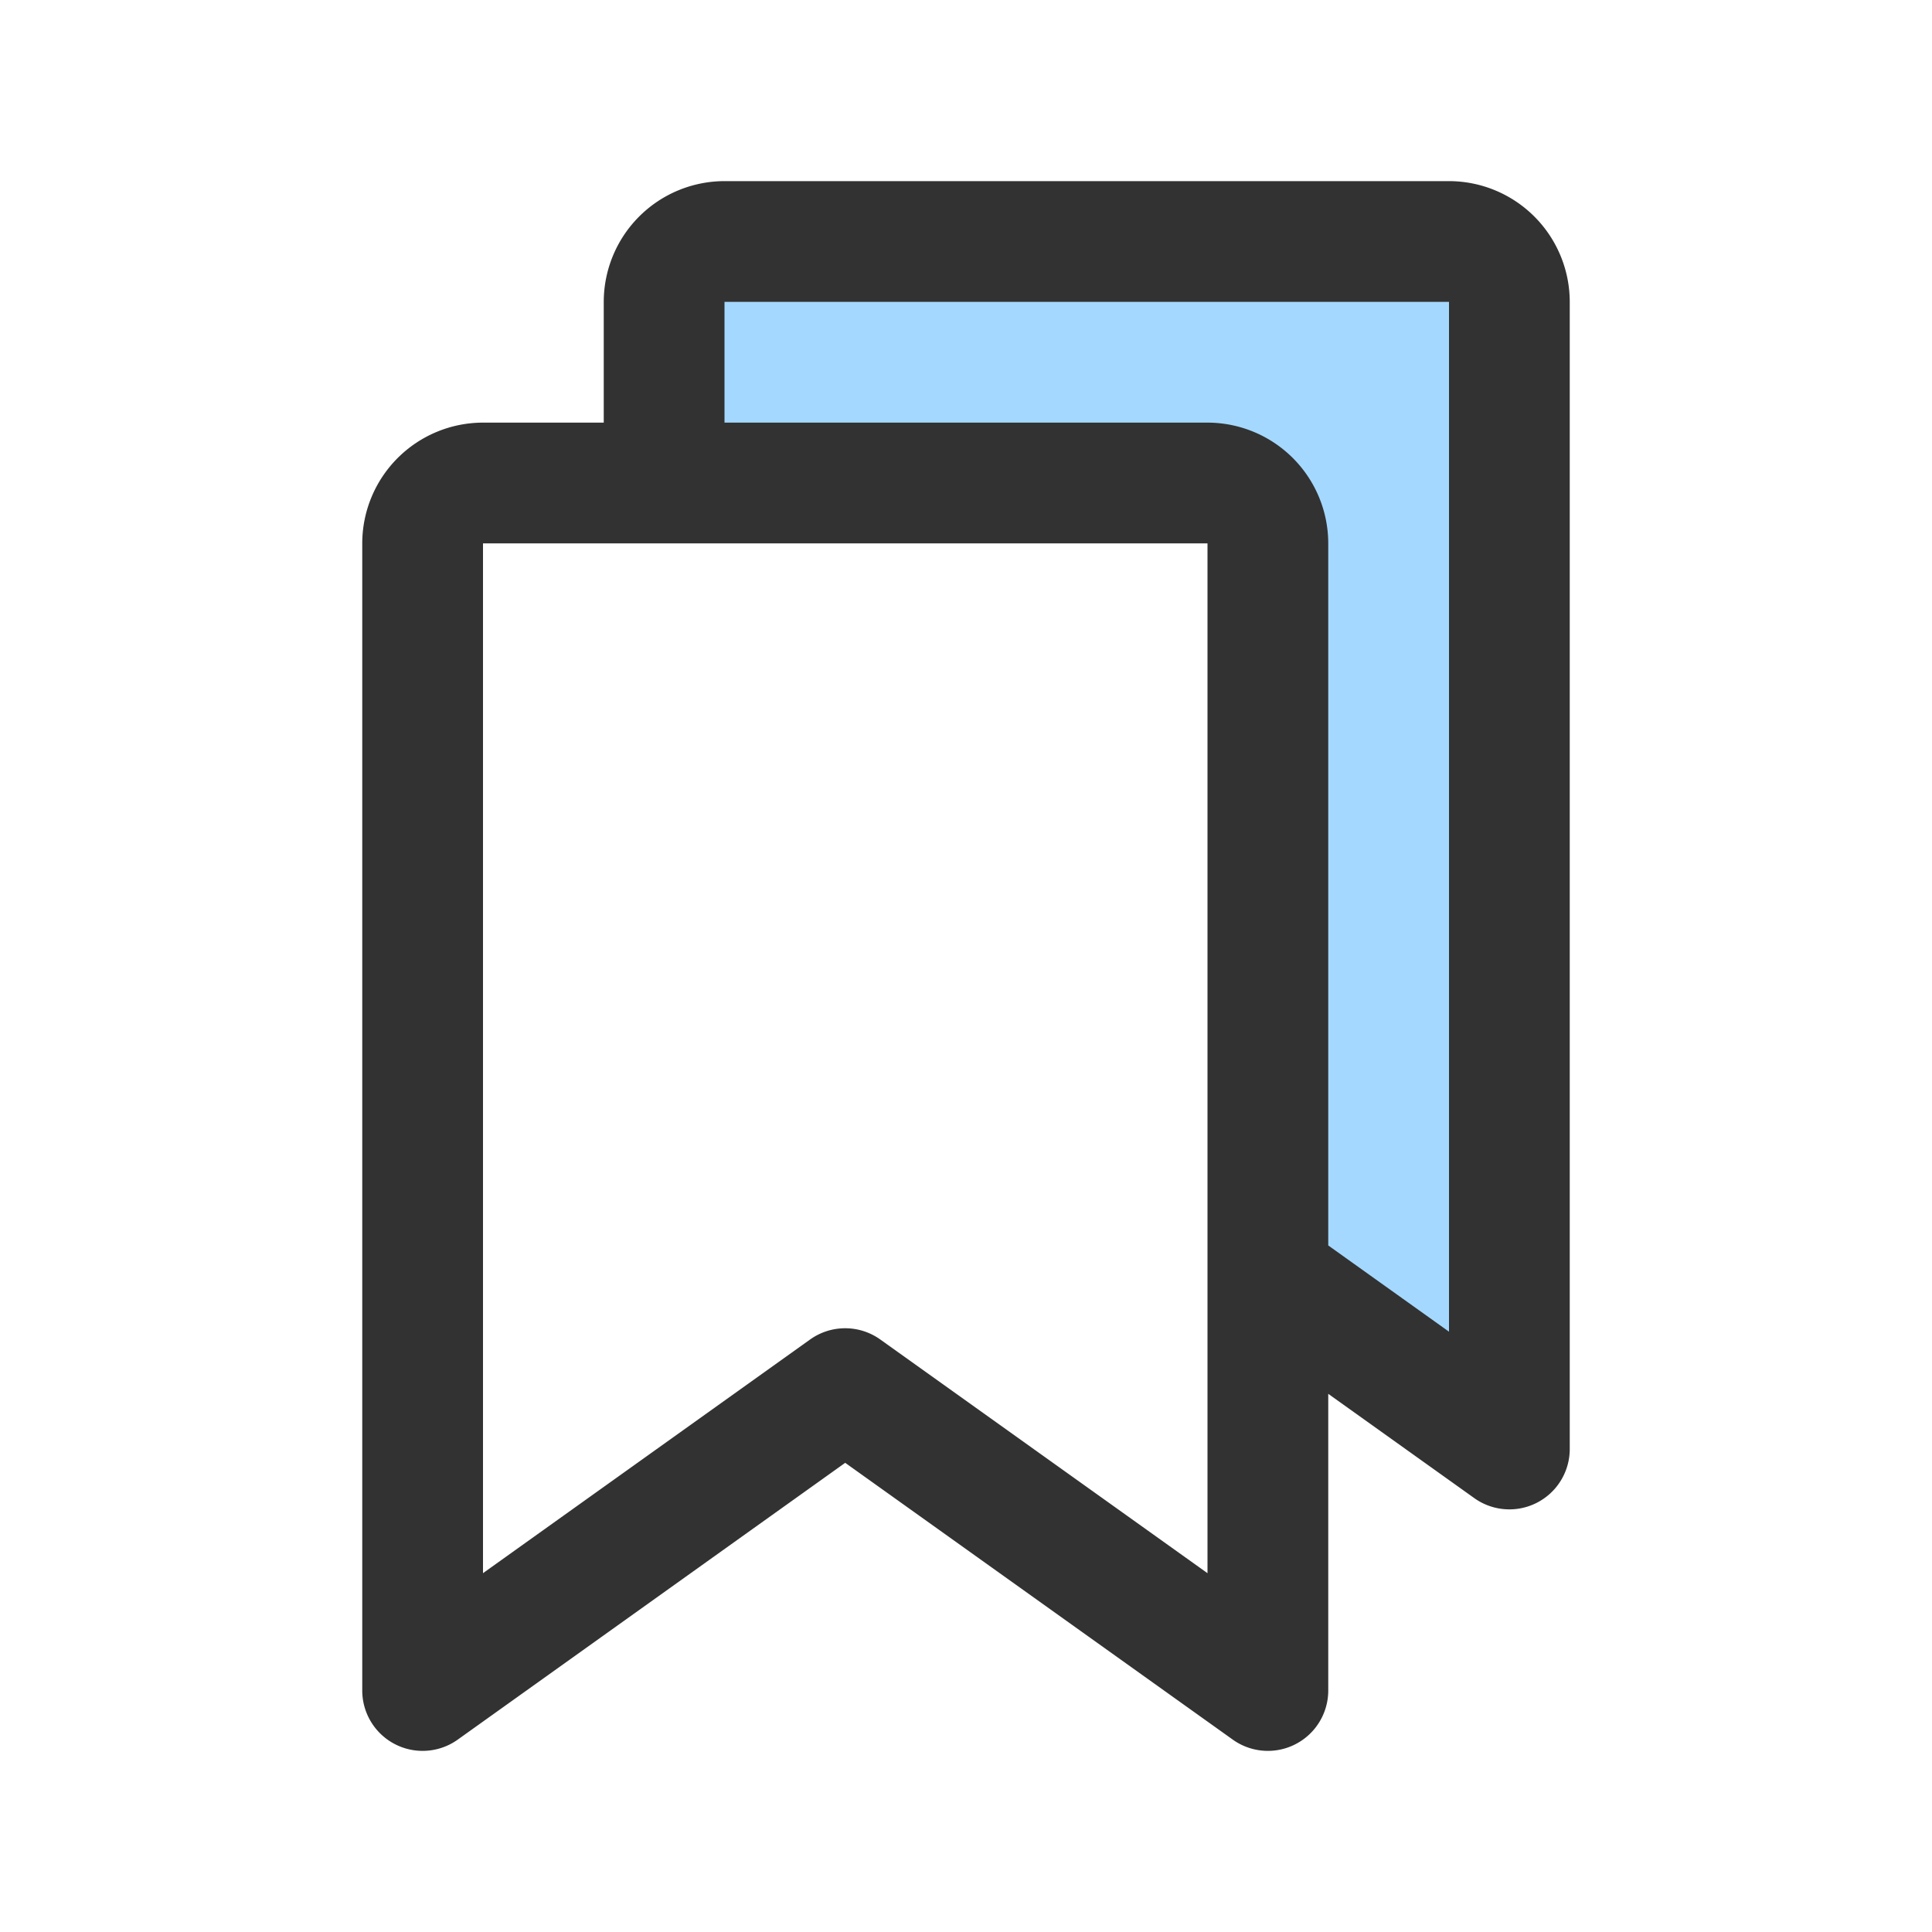 <?xml version="1.0" encoding="utf-8"?>

<svg fill="#323232" width="100px" height="100px" viewBox="0 0 256 256" id="Flat" xmlns="http://www.w3.org/2000/svg">
  <g fill="#a5d8ff">
    <path d="M192,32H96a8,8,0,0,0-8,8V64h72a8,8,0,0,1,8,8v97.146L200,192V40A8,8,0,0,0,192,32Z"/>
  </g>
  <path d="M192,24H96A16.018,16.018,0,0,0,80,40V56H64A16.018,16.018,0,0,0,48,72V224a8,8,0,0,0,12.65,6.51l51.343-36.679,51.357,36.679A8,8,0,0,0,176,224V184.69l19.351,13.82A8,8,0,0,0,208,192V40A16.018,16.018,0,0,0,192,24ZM160,208.456l-43.358-30.966a8,8,0,0,0-9.3,0L64,208.453V72h96Zm32-32.001-16-11.427V72a16.018,16.018,0,0,0-16-16H96V40h96Z"/>
</svg>
